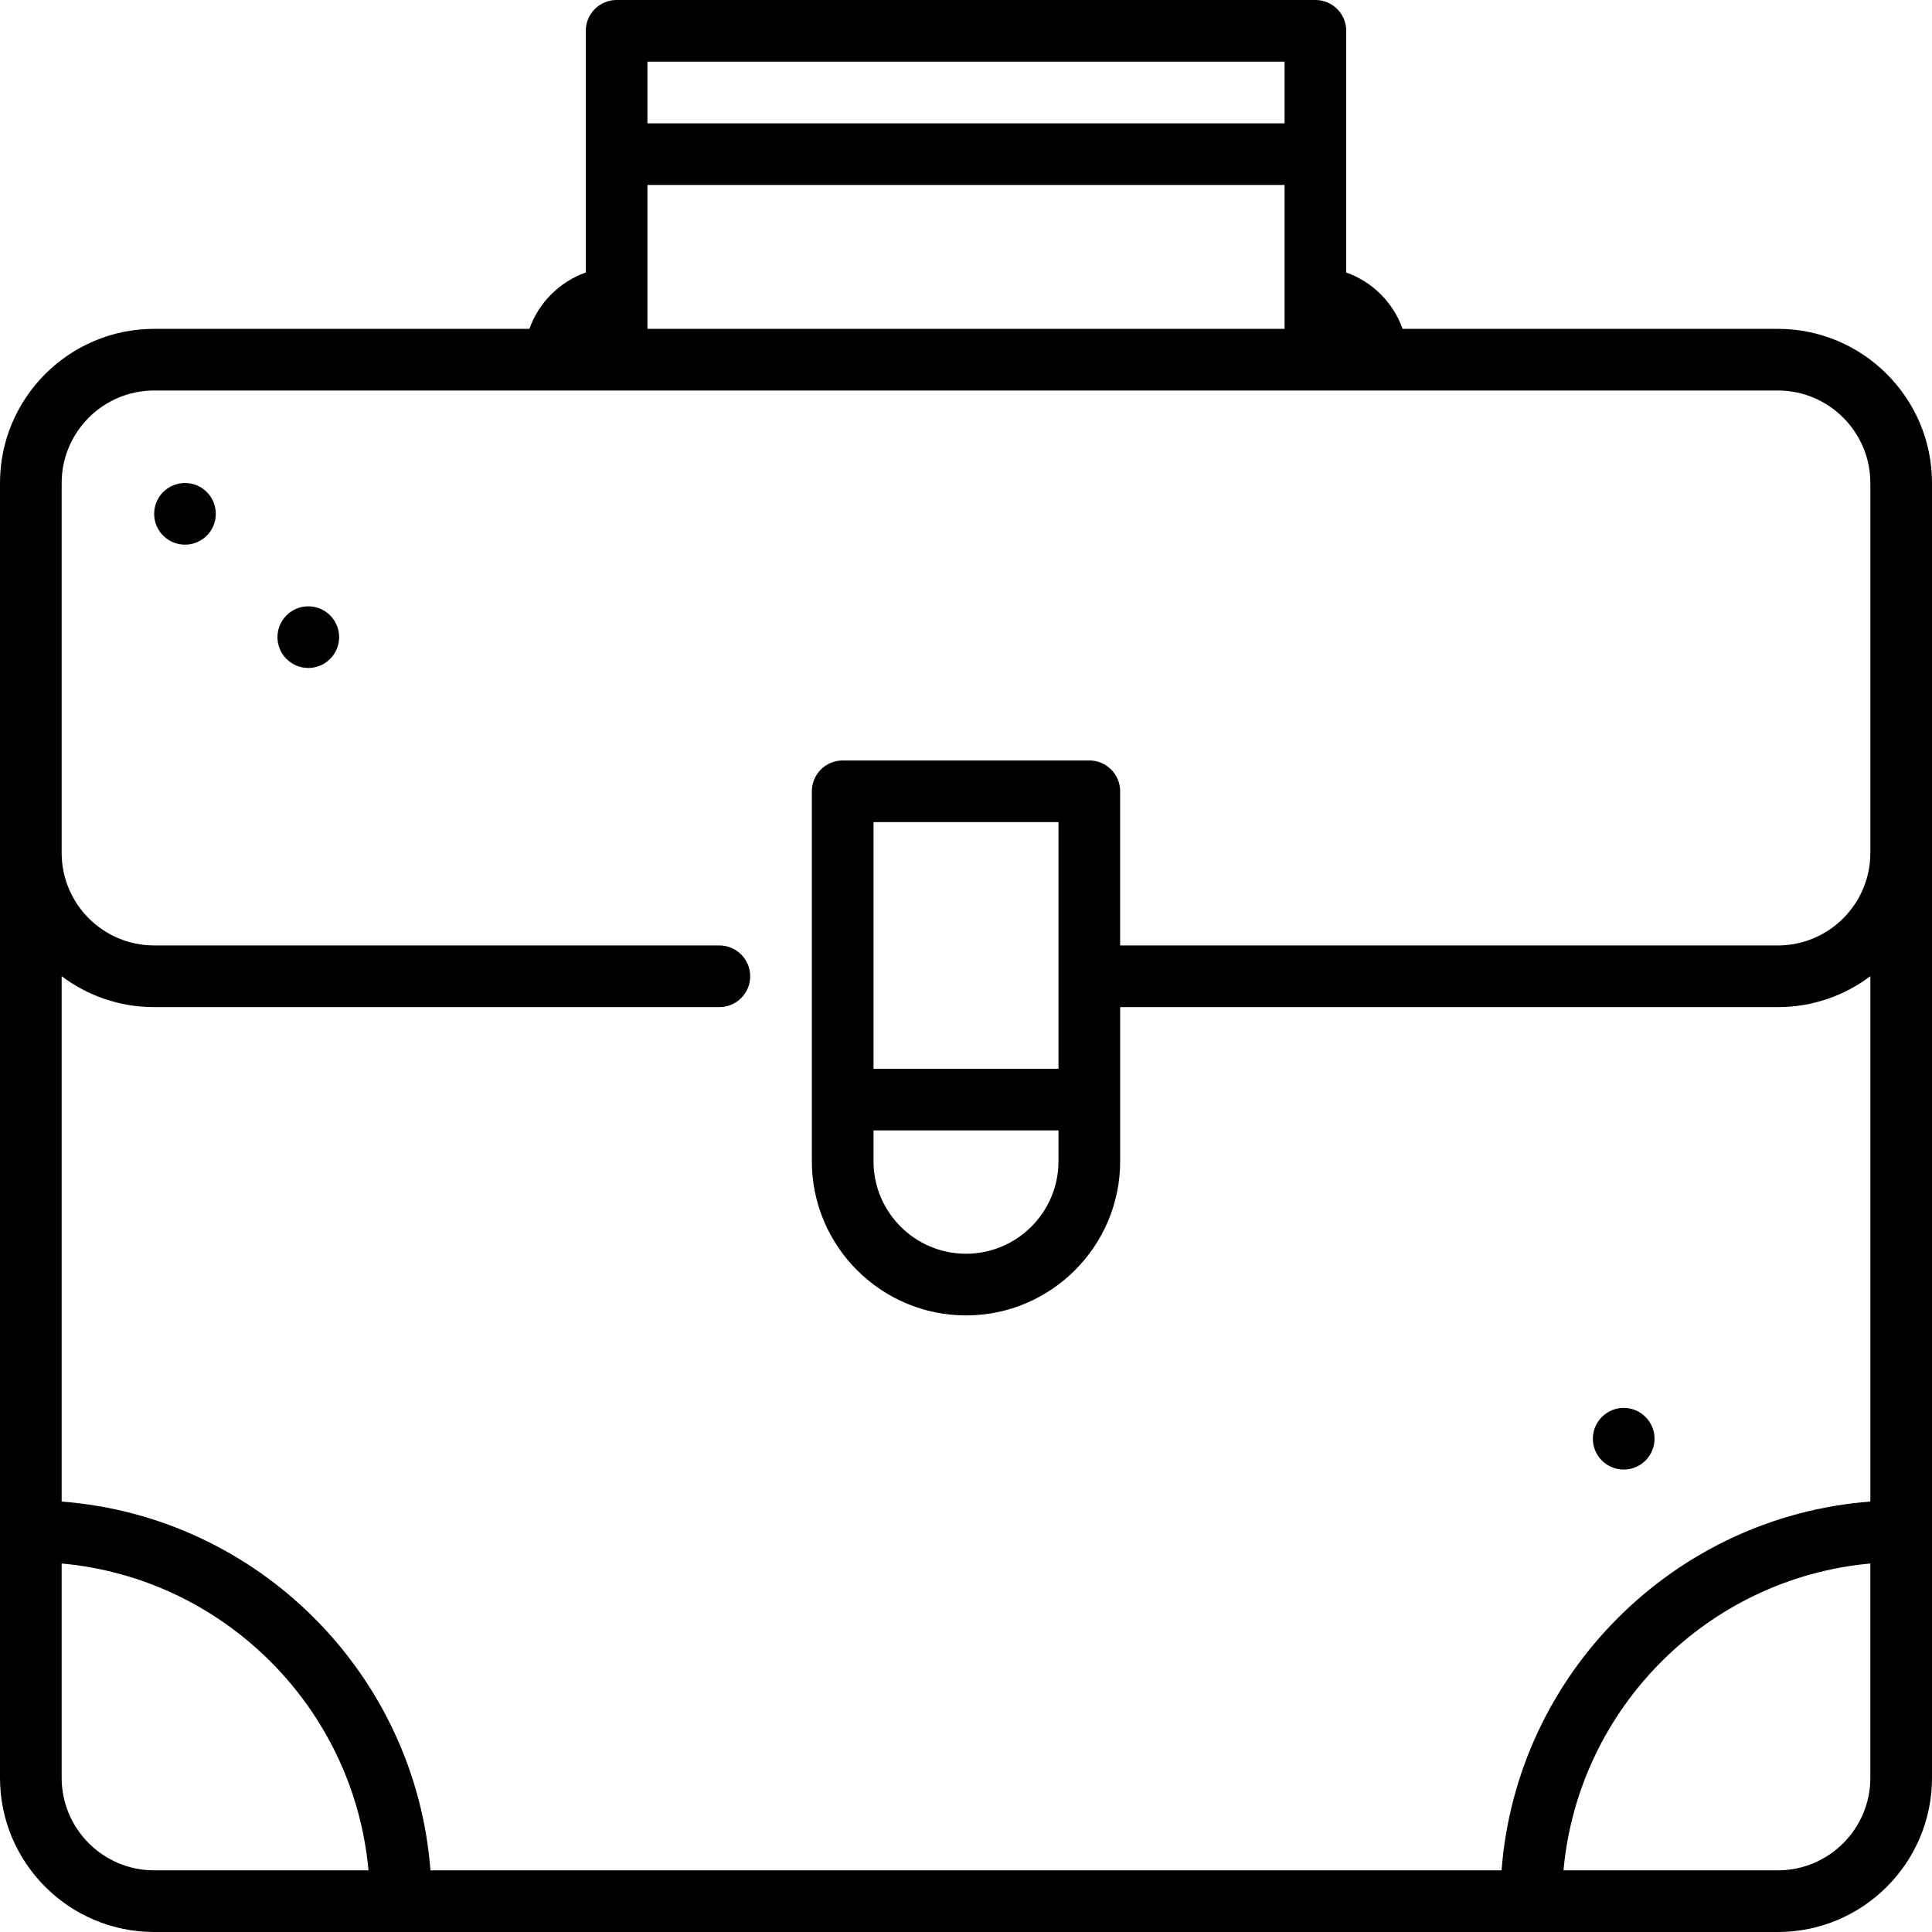 <?xml version="1.0" encoding="iso-8859-1"?>
<!-- Uploaded to: SVG Repo, www.svgrepo.com, Generator: SVG Repo Mixer Tools -->
<svg fill="#000000" height="800px" width="800px" version="1.1" id="Layer_1" xmlns="http://www.w3.org/2000/svg" xmlns:xlink="http://www.w3.org/1999/xlink" 
	 viewBox="0 0 512 512" xml:space="preserve">
<g>
	<g>
		<path d="M471.149,87.149h-99.448c-2.466-6.952-7.983-12.469-14.935-14.935V8.17c0-4.513-3.657-8.17-8.17-8.17H163.404
			c-4.513,0-8.17,3.657-8.17,8.17v64.044c-6.952,2.466-12.469,7.983-14.935,14.935H40.851C18.325,87.149,0,105.474,0,128v343.149
			C0,493.675,18.325,512,40.851,512h430.298C493.675,512,512,493.675,512,471.149V128C512,105.474,493.675,87.149,471.149,87.149z
			 M171.574,16.34h168.851v16.34H171.574V16.34z M171.574,49.021h168.851v38.128H171.574V49.021z M40.851,495.66
			c-13.515,0-24.511-10.996-24.511-24.511v-56.804c43.046,3.9,77.414,38.268,81.314,81.314H40.851z M495.66,471.149
			c0,13.515-10.996,24.511-24.511,24.511h-56.804c3.9-43.046,38.268-77.414,81.314-81.314V471.149z M495.66,226.043
			c0,13.515-10.996,24.511-24.511,24.511H296.851v-40.851c0-4.513-3.657-8.17-8.17-8.17h-65.362c-4.513,0-8.17,3.657-8.17,8.17
			v98.043c0,22.526,18.325,40.851,40.851,40.851s40.851-18.325,40.851-40.851v-40.851h174.298c9.19,0,17.678-3.051,24.511-8.192
			v139.227c-52.066,3.979-93.752,45.665-97.731,97.731H114.071c-3.979-52.066-45.665-93.752-97.731-97.731V258.702
			c6.832,5.141,15.321,8.192,24.511,8.192h149.787c4.513,0,8.17-3.657,8.17-8.17c0-4.513-3.657-8.17-8.17-8.17H40.851
			c-13.515,0-24.511-10.996-24.511-24.511V128c0-13.515,10.996-24.511,24.511-24.511h430.298c13.515,0,24.511,10.996,24.511,24.511
			V226.043z M231.489,283.234v-65.362h49.021v65.362H231.489z M280.511,299.574v8.17c0,13.515-10.996,24.511-24.511,24.511
			c-13.515,0-24.511-10.996-24.511-24.511v-8.17H280.511z"/>
	</g>
</g>
<g>
	<g>
		<circle cx="49.021" cy="136.17" r="8.17"/>
	</g>
</g>
<g>
	<g>
		<circle cx="81.702" cy="168.851" r="8.17"/>
	</g>
</g>
<g>
	<g>
		<circle cx="430.298" cy="381.277" r="8.17"/>
	</g>
</g>
</svg>